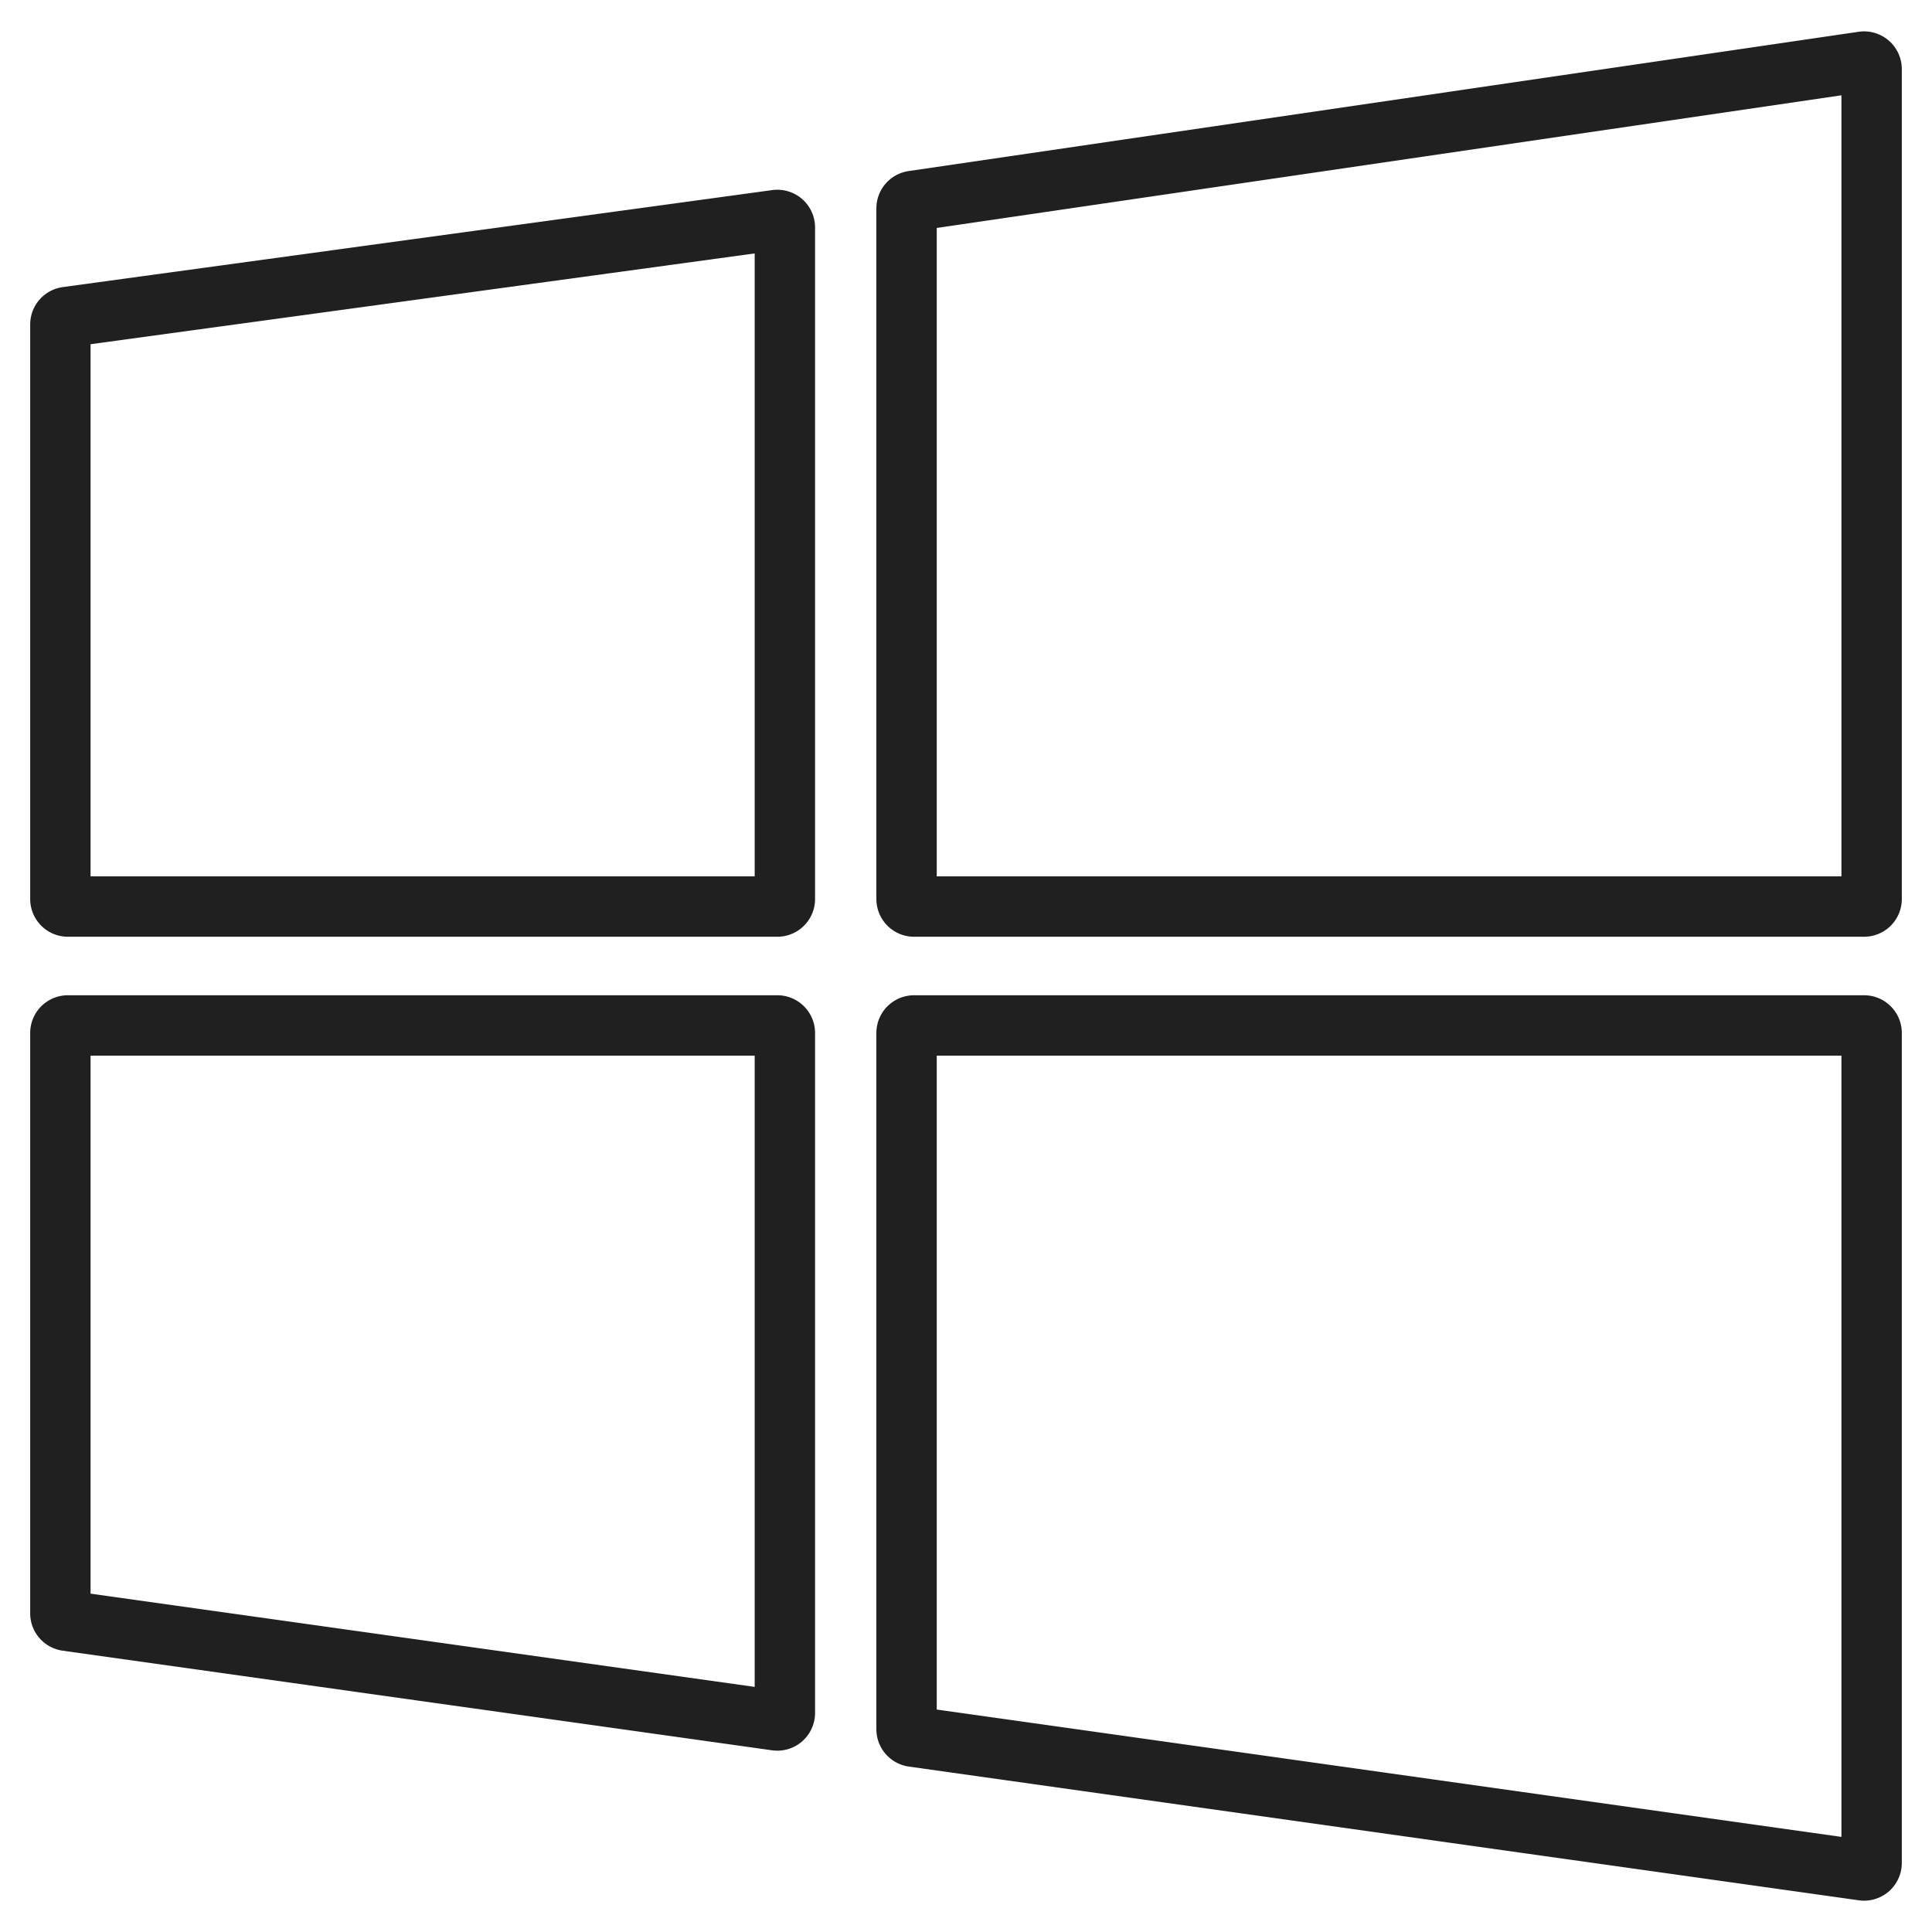 <svg xmlns="http://www.w3.org/2000/svg" viewBox="0 0 64 64" aria-labelledby="title"
aria-describedby="desc" role="img" xmlns:xlink="http://www.w3.org/1999/xlink">
  <title>Windows</title>
  <desc>A line styled icon from Orion Icon Library.</desc>
  <path data-name="layer2"
  d="M2 29.781V10.749a.25.25 0 0 1 .216-.248l23.5-3.213a.25.25 0 0 1 .284.248v22.245a.25.25 0 0 1-.25.25H2.25a.25.25 0 0 1-.25-.25z"
  fill="none" stroke="#202020" stroke-linecap="round" stroke-miterlimit="10"
  stroke-width="2" stroke-linejoin="round"></path>
  <path data-name="layer1" d="M30.245 6.656l31.469-4.614a.25.25 0 0 1 .286.247v27.492a.25.25 0 0 1-.25.25H30.281a.25.25 0 0 1-.25-.25V6.9a.25.25 0 0 1 .214-.244z"
  fill="none" stroke="#202020" stroke-linecap="round" stroke-miterlimit="10"
  stroke-width="2" stroke-linejoin="round"></path>
  <path data-name="layer2" d="M62 34.219v27.493a.25.25 0 0 1-.285.248l-31.469-4.43a.25.25 0 0 1-.215-.248V34.219a.25.25 0 0 1 .25-.25H61.75a.25.25 0 0 1 .25.25z"
  fill="none" stroke="#202020" stroke-linecap="round" stroke-miterlimit="10"
  stroke-width="2" stroke-linejoin="round"></path>
  <path data-name="layer1" d="M25.715 56.991l-23.5-3.3A.25.25 0 0 1 2 53.439v-19.22a.25.25 0 0 1 .25-.25h23.5a.25.25 0 0 1 .25.25v22.525a.25.25 0 0 1-.285.247z"
  fill="none" stroke="#202020" stroke-linecap="round" stroke-miterlimit="10"
  stroke-width="2" stroke-linejoin="round"></path>
</svg>